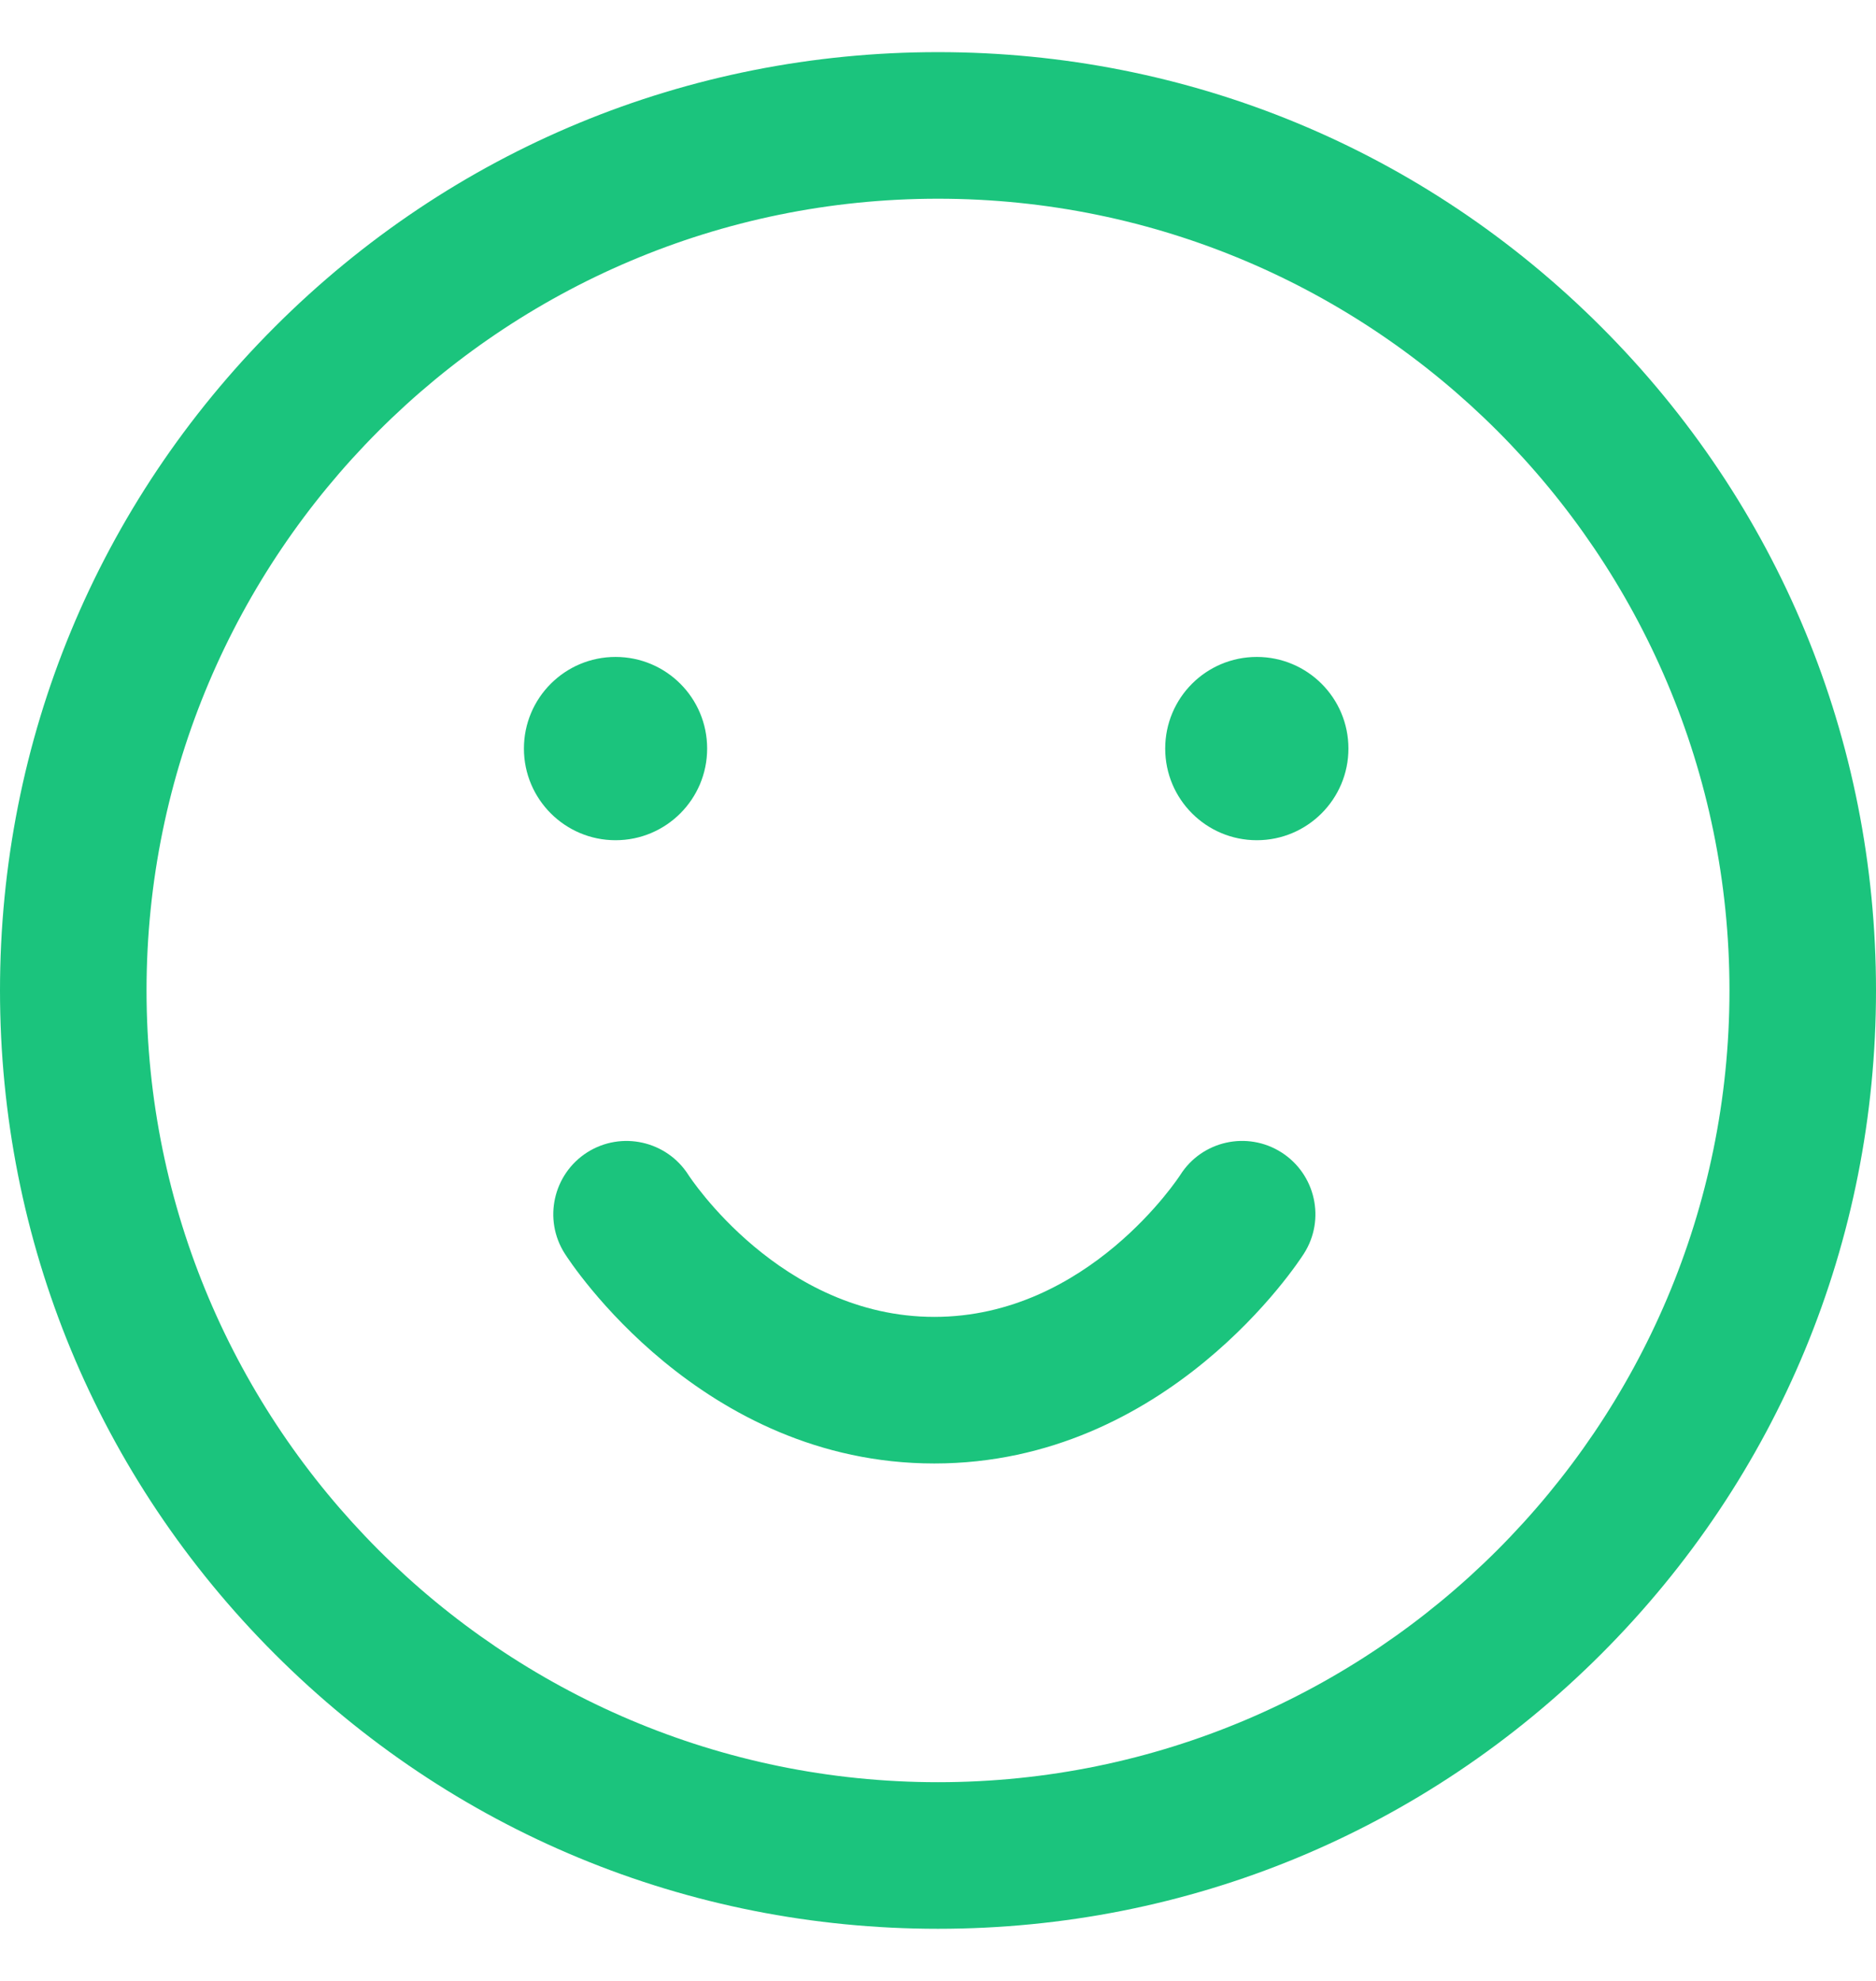 <svg width="18" height="19" viewBox="0 0 18 19" fill="none" xmlns="http://www.w3.org/2000/svg">
<path d="M9 18.5C6.596 18.5 4.336 17.564 2.636 15.864C0.936 14.164 0 11.904 0 9.5C0 7.096 0.936 4.836 2.636 3.136C4.336 1.436 6.596 0.5 9 0.5C11.404 0.5 13.664 1.436 15.364 3.136C17.064 4.836 18 7.096 18 9.5C18 11.904 17.064 14.164 15.364 15.864C13.664 17.564 11.404 18.5 9 18.5ZM9 1.906C4.813 1.906 1.406 5.313 1.406 9.5C1.406 13.687 4.813 17.094 9 17.094C13.187 17.094 16.594 13.687 16.594 9.5C16.594 5.313 13.187 1.906 9 1.906ZM12.295 11.053C11.968 10.845 11.533 10.941 11.325 11.269C11.316 11.283 10.441 12.631 8.965 12.631C7.489 12.631 6.614 11.283 6.605 11.269C6.396 10.942 5.962 10.845 5.634 11.053C5.307 11.262 5.21 11.697 5.419 12.024C5.471 12.106 6.725 14.037 8.965 14.037C11.204 14.037 12.459 12.106 12.511 12.024C12.72 11.697 12.623 11.262 12.295 11.053ZM5.906 6.301C6.392 6.301 6.785 6.694 6.785 7.18C6.785 7.665 6.392 8.059 5.906 8.059C5.421 8.059 5.027 7.665 5.027 7.18C5.027 6.694 5.421 6.301 5.906 6.301ZM11.18 7.18C11.18 7.665 11.573 8.059 12.059 8.059C12.544 8.059 12.938 7.665 12.938 7.18C12.938 6.694 12.544 6.301 12.059 6.301C11.573 6.301 11.18 6.694 11.18 7.18Z" fill="#1BC47D"/>
</svg>
